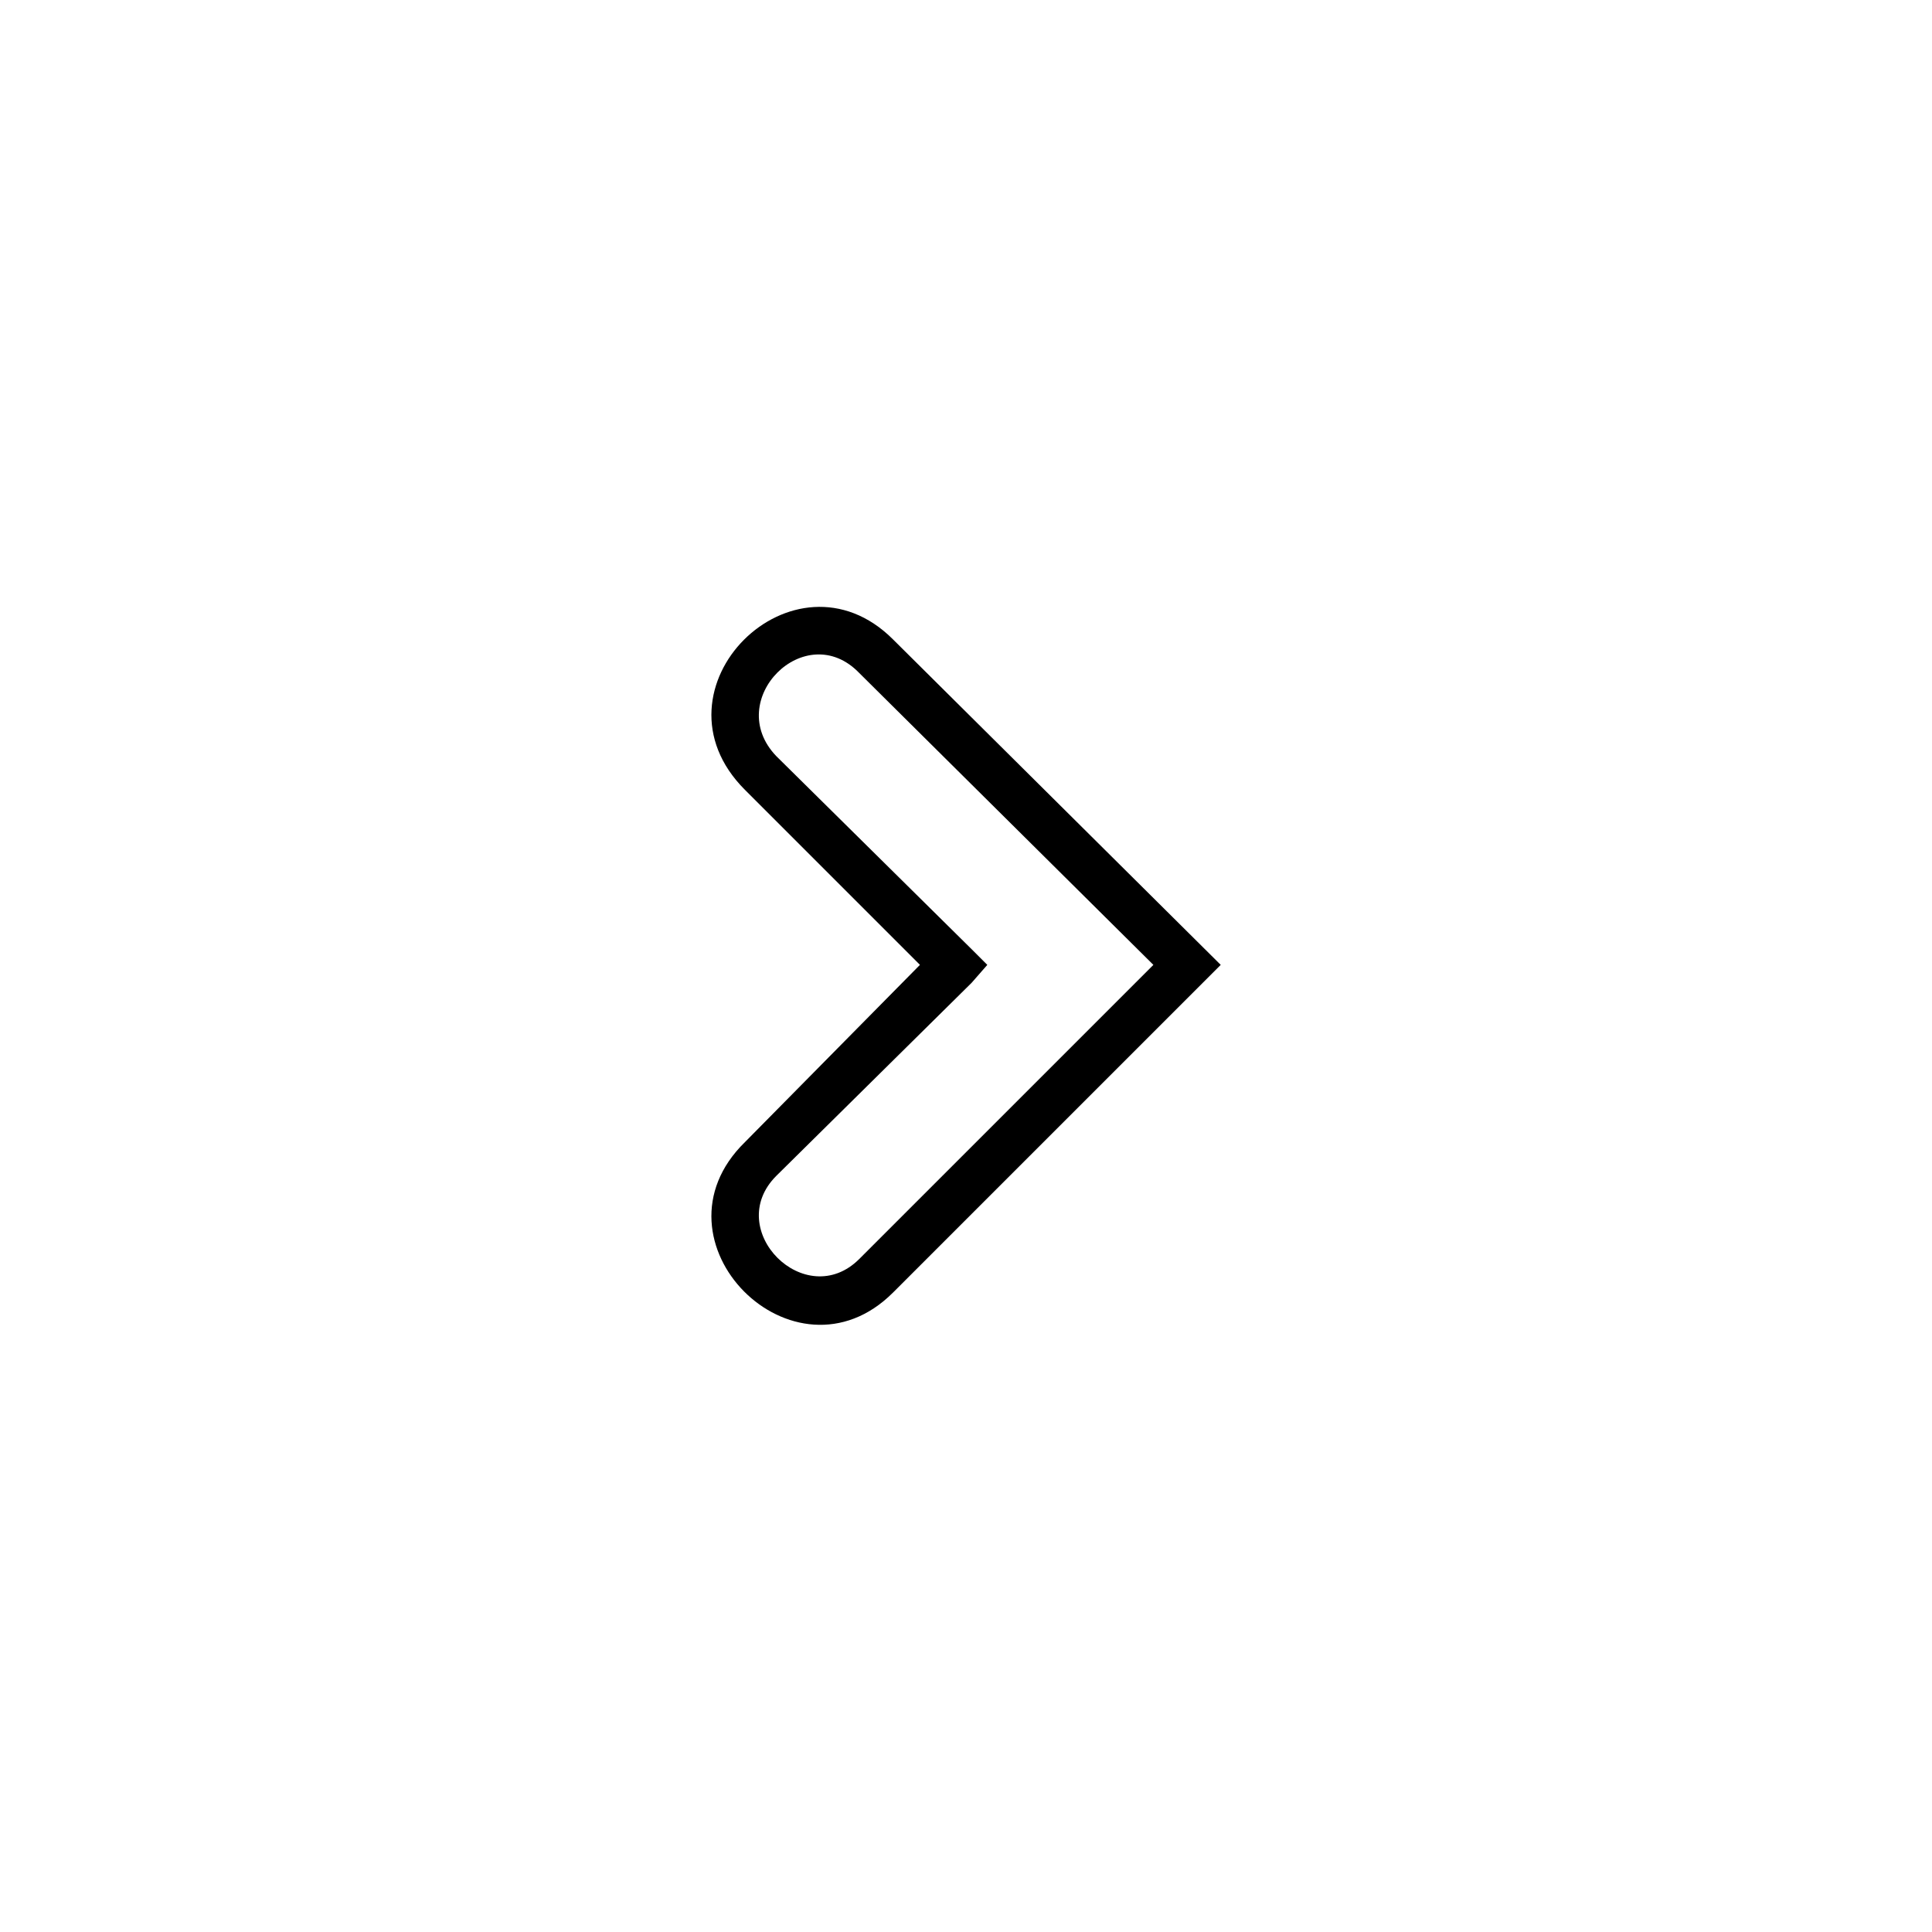 <?xml version="1.0" encoding="UTF-8"?>
<!-- The Best Svg Icon site in the world: iconSvg.co, Visit us! https://iconsvg.co -->
<svg fill="#000000" width="800px" height="800px" version="1.1" viewBox="144 144 512 512" xmlns="http://www.w3.org/2000/svg">
 <path d="m449.66 399.7-77.922 77.922c-14.277 14.277-36.285-7.734-22.008-22.008l51.75-51.152 4.164-4.758-4.164-4.164-51.75-51.152c-14.277-14.871 7.734-36.879 22.008-22.008l77.922 77.324zm-69 86.844 86.844-86.844-86.844-86.25c-26.172-26.172-66.023 13.086-39.258 39.852l46.395 46.395-46.395 46.992c-26.766 26.172 13.086 66.023 39.258 39.852z"/>
</svg>